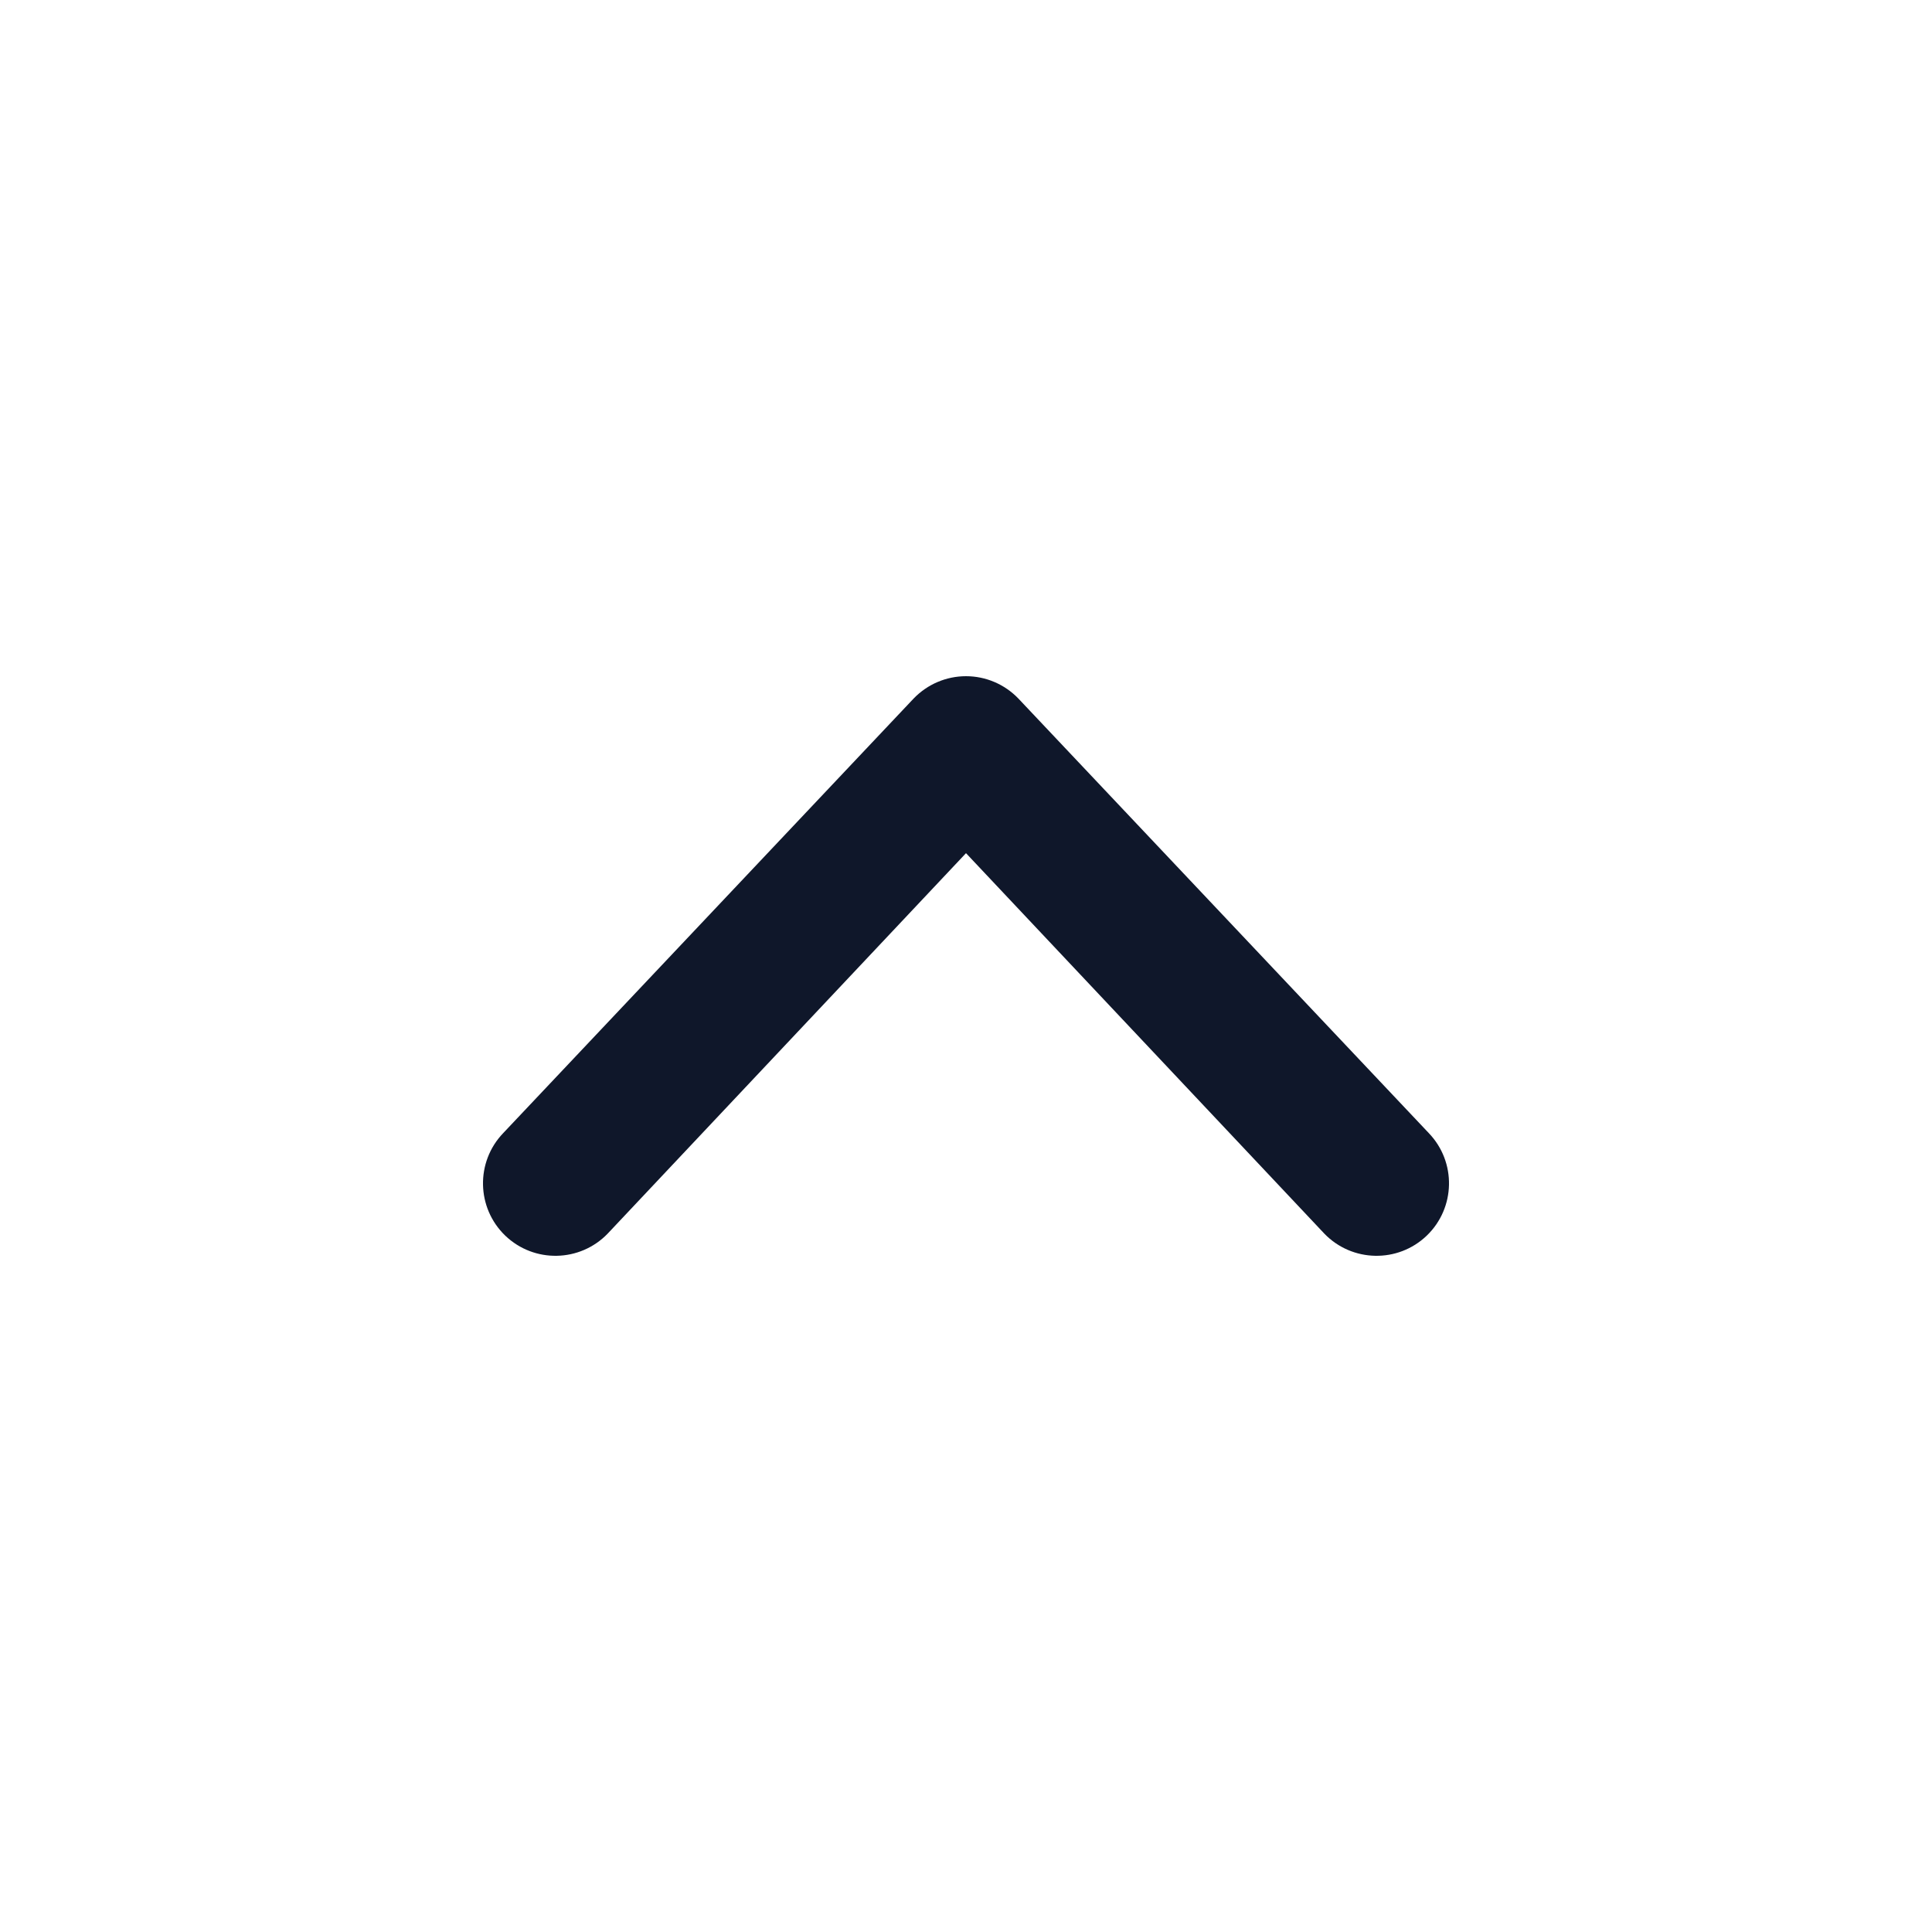 <svg width="20" height="20" viewBox="0 0 20 20" fill="none" xmlns="http://www.w3.org/2000/svg">
<path fill-rule="evenodd" clip-rule="evenodd" d="M14.77 12.791C14.471 13.078 13.996 13.068 13.709 12.77L10 8.832L6.291 12.77C6.004 13.068 5.529 13.078 5.23 12.791C4.932 12.504 4.922 12.029 5.209 11.73L9.459 7.23C9.601 7.083 9.796 7 10 7C10.204 7 10.399 7.083 10.541 7.23L14.791 11.73C15.078 12.029 15.068 12.504 14.77 12.791Z" fill="#0F172A"/>
</svg>
